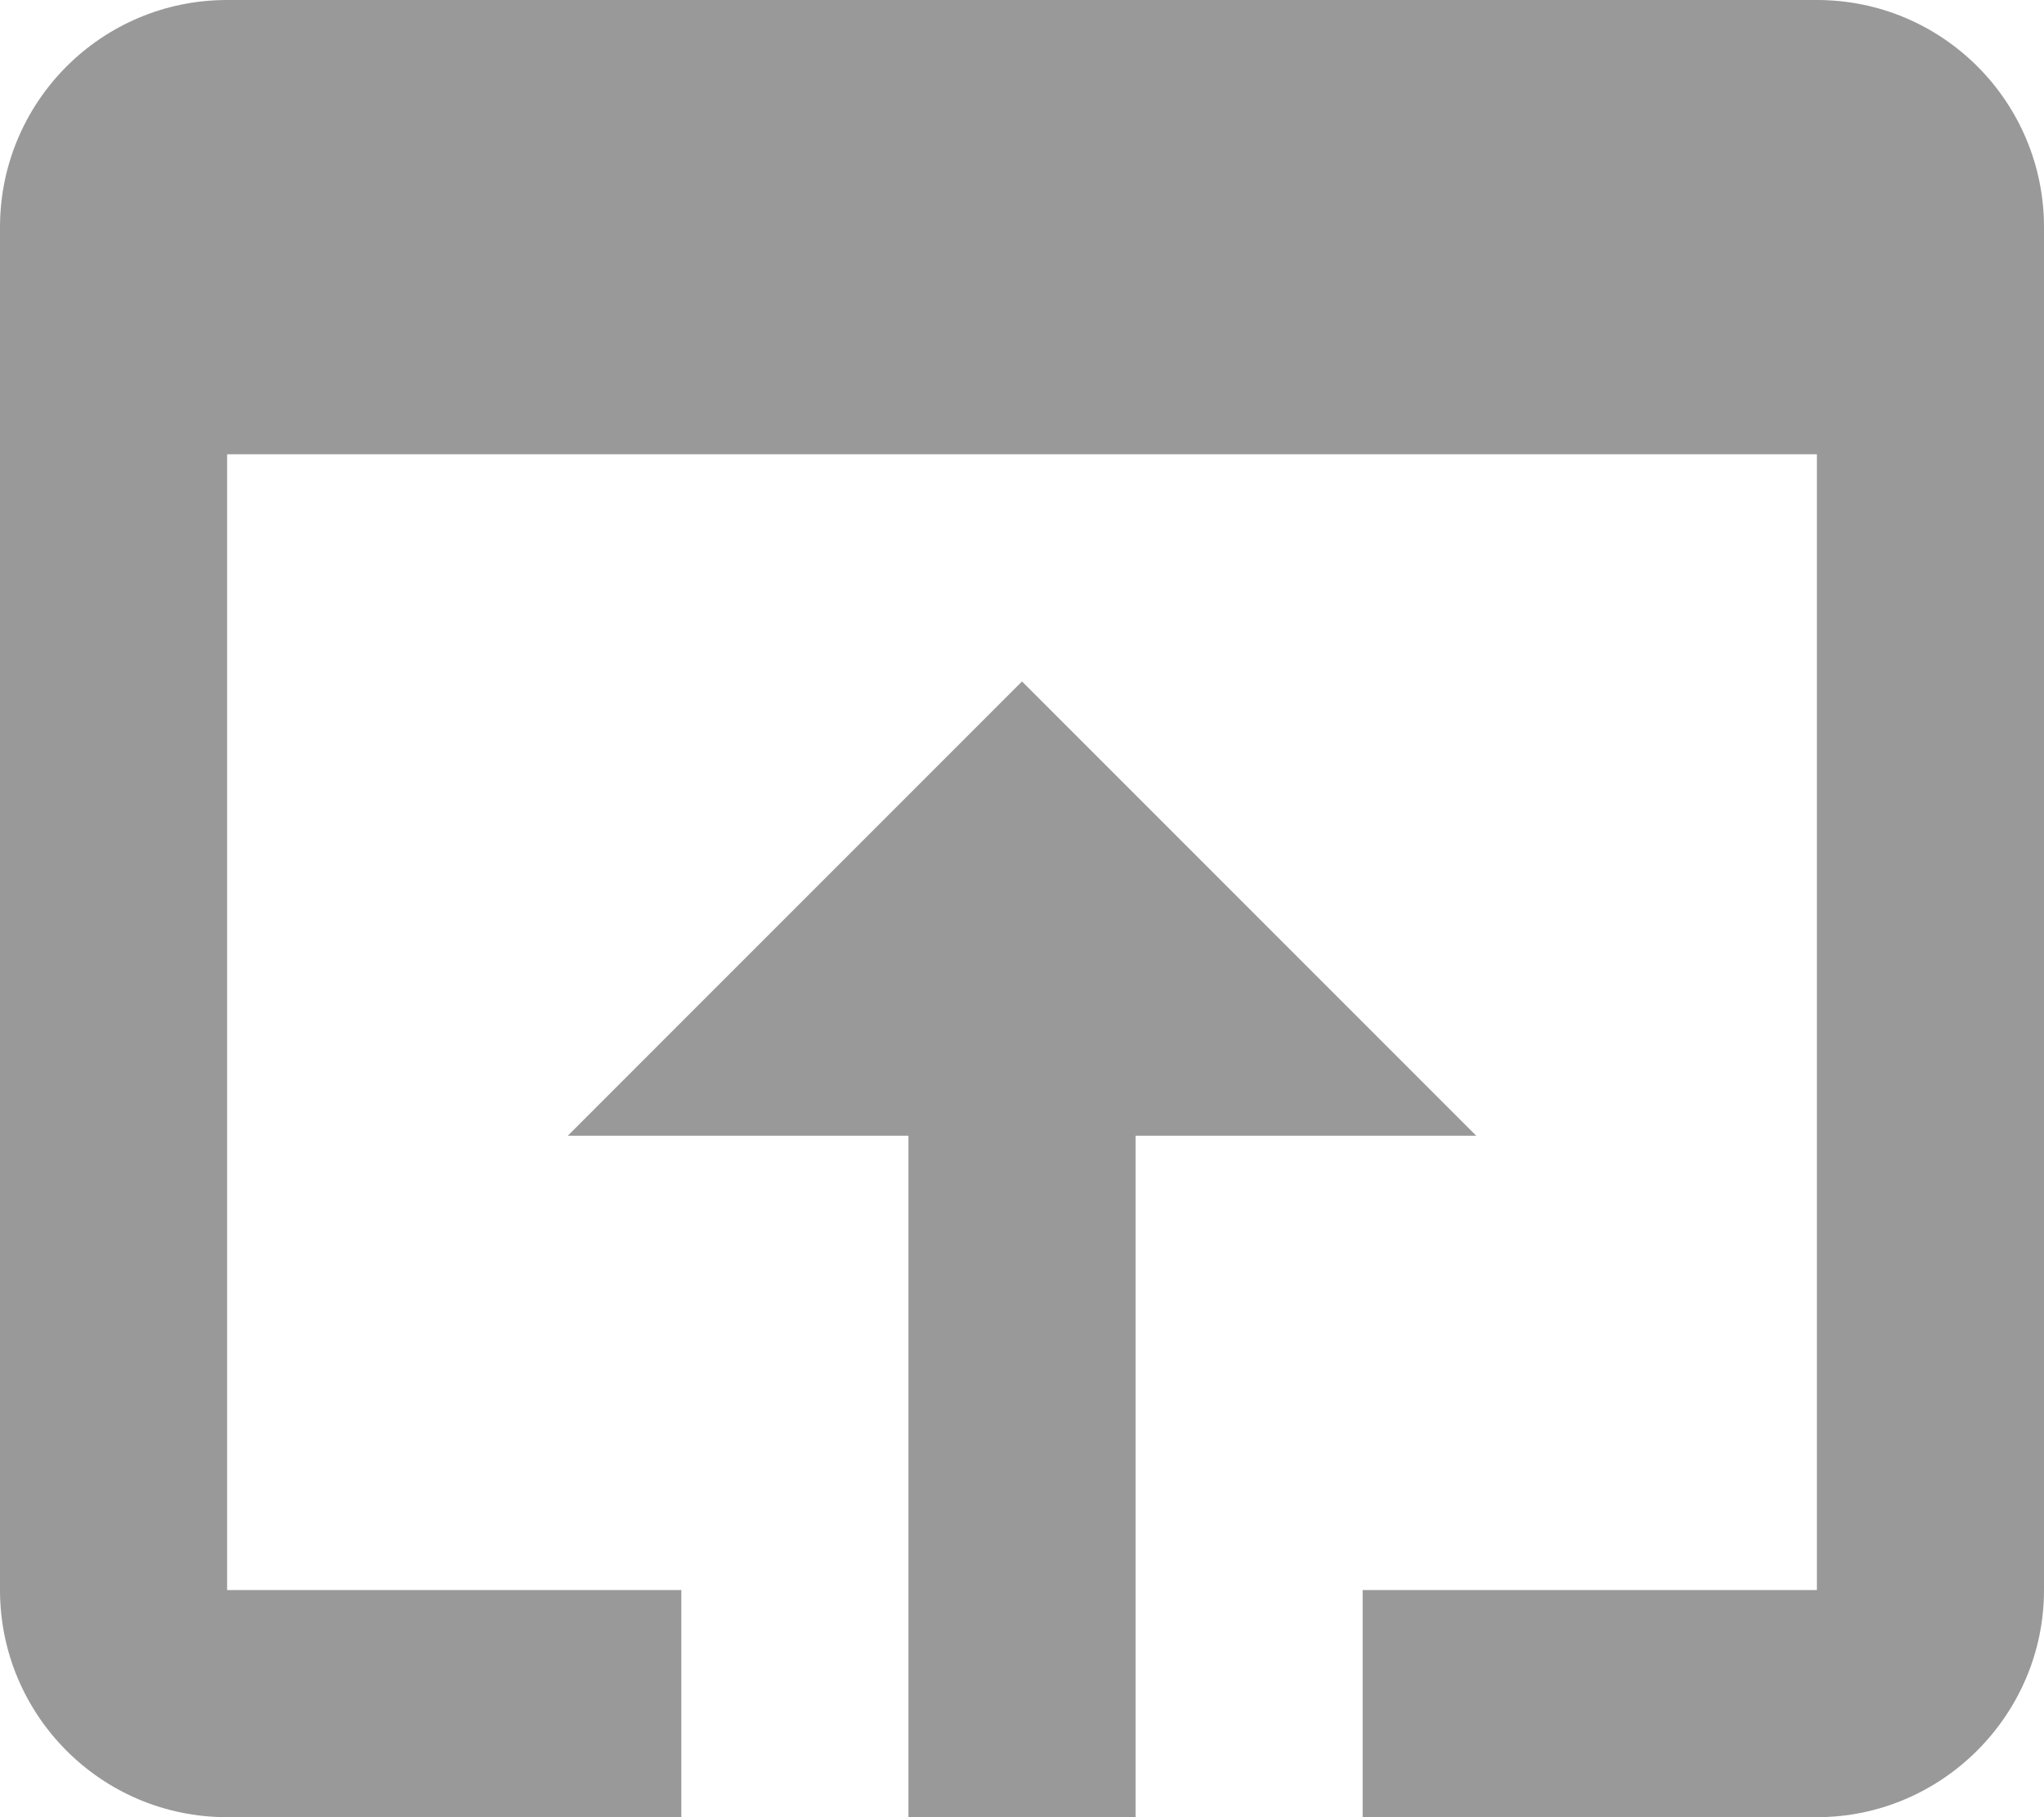 <?xml version="1.0" encoding="UTF-8" standalone="no"?>
<svg
   xmlns:dc="http://purl.org/dc/elements/1.1/"
   xmlns:cc="http://creativecommons.org/ns#"
   xmlns:rdf="http://www.w3.org/1999/02/22-rdf-syntax-ns#"
   xmlns:svg="http://www.w3.org/2000/svg"
   xmlns="http://www.w3.org/2000/svg"
   xmlns:sodipodi="http://sodipodi.sourceforge.net/DTD/sodipodi-0.dtd"
   xmlns:inkscape="http://www.inkscape.org/namespaces/inkscape"
   version="1.1"
   id="_x33_d-rotate"
   x="0px"
   y="0px"
   viewBox="0 0 18 16"
   enable-background="new 0 0 24 24"
   xml:space="preserve"
   sodipodi:docname="open-in-browser_gr.svg"
   width="18"
   height="16"
   inkscape:version="1.0 (4035a4f, 2020-05-01)"><defs
   id="defs4581" /><sodipodi:namedview
   inkscape:document-rotation="0"
   pagecolor="#ffffff"
   bordercolor="#666666"
   borderopacity="1"
   objecttolerance="10"
   gridtolerance="10"
   guidetolerance="10"
   inkscape:pageopacity="0"
   inkscape:pageshadow="2"
   inkscape:window-width="640"
   inkscape:window-height="480"
   id="namedview4579"
   showgrid="false"
   inkscape:zoom="15.166667"
   inkscape:cx="9"
   inkscape:cy="8"
   inkscape:current-layer="_x33_d-rotate" />

<g
   id="open-in-browser"
   transform="translate(-3,-4)"
   style="fill:#999999"><path
     d="M 19,4 H 5 C 3.89,4 3,4.9 3,6 v 12 c 0,1.1 0.89,2 2,2 H 9 V 18 H 5 V 8 h 14 v 10 h -4 v 2 h 4 c 1.1,0 2,-0.9 2,-2 V 6 C 21,4.9 20.11,4 19,4 Z m -7,6 -4,4 h 3 v 6 h 2 v -6 h 3 z"
     id="path4575"
     style="fill:#999999" /></g>

</svg>
